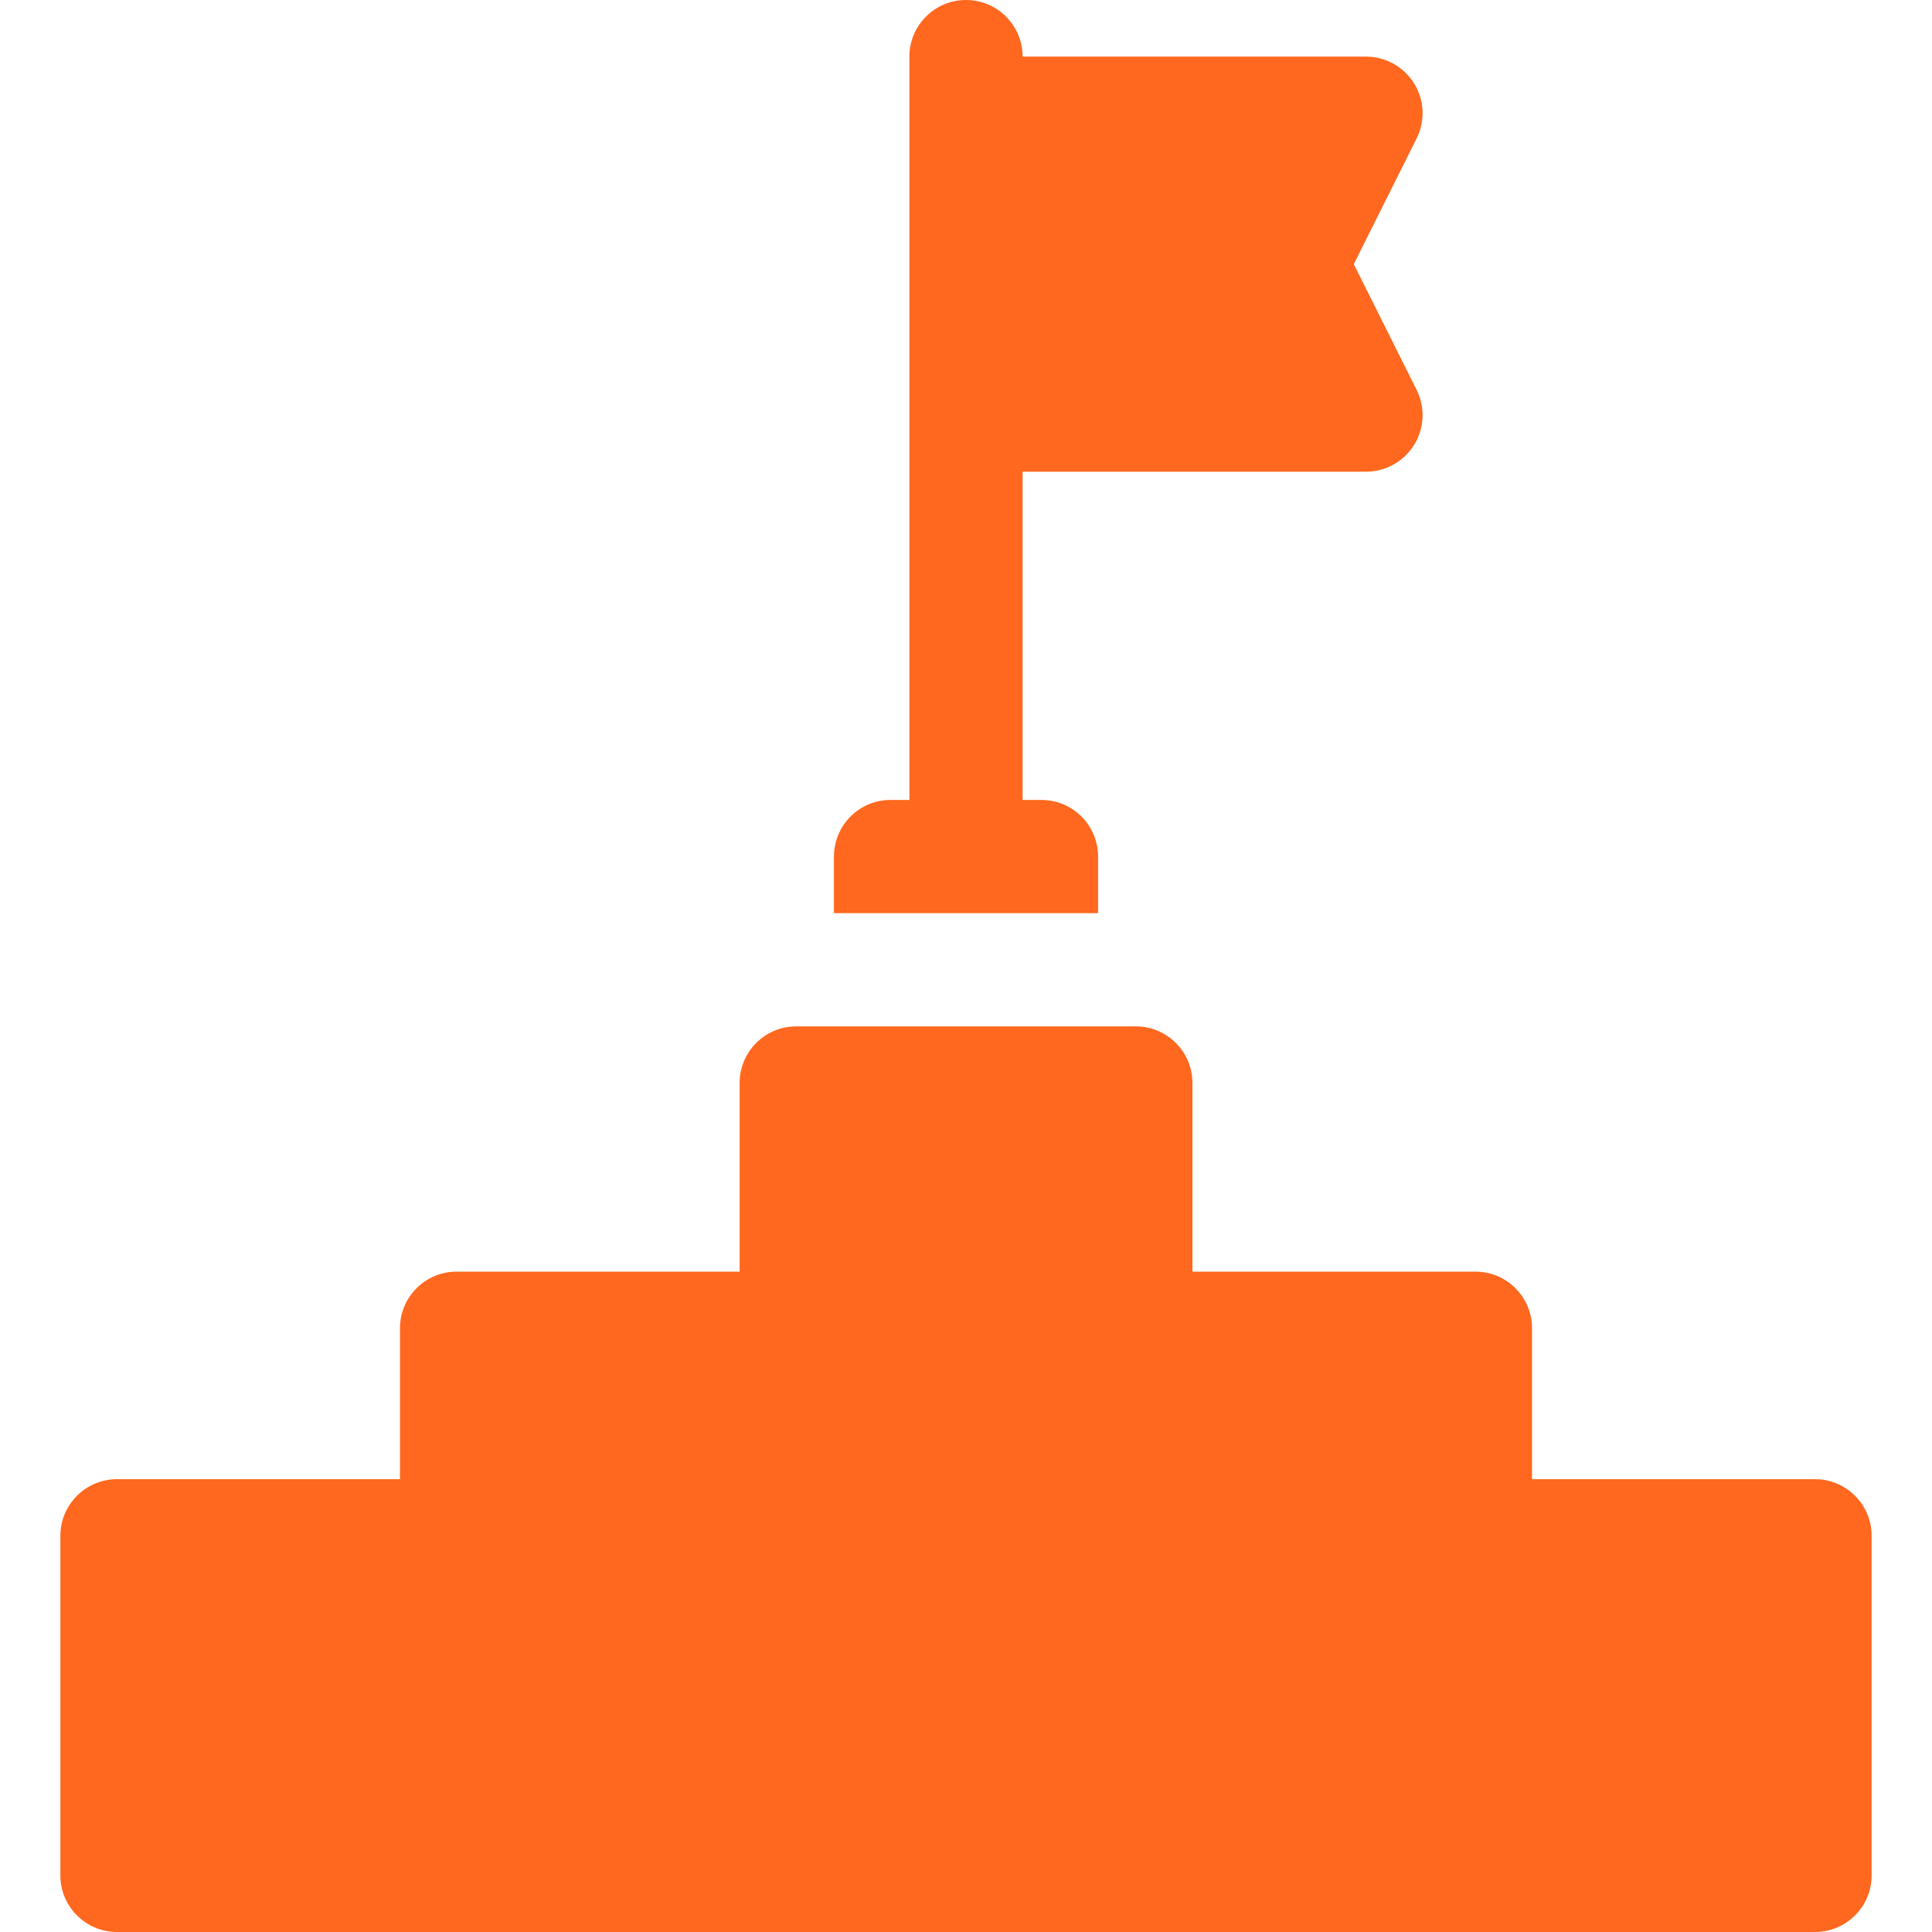 <svg width="40" height="40" viewBox="0 0 40 40" fill="none" xmlns="http://www.w3.org/2000/svg">
<path d="M37.578 30.625H31.719V27.5C31.719 26.853 31.194 26.328 30.547 26.328H24.688V22.422C24.688 21.775 24.163 21.25 23.516 21.25H16.484C15.837 21.25 15.313 21.775 15.313 22.422V26.328H9.453C8.806 26.328 8.281 26.853 8.281 27.5V30.625H2.422C1.775 30.625 1.25 31.15 1.25 31.797V38.828C1.25 39.475 1.775 40 2.422 40H37.578C38.225 40 38.75 39.475 38.75 38.828V31.797C38.75 31.15 38.225 30.625 37.578 30.625Z" fill="#FF681E"/>
<path d="M22.734 17.734C22.734 17.087 22.209 16.562 21.562 16.562H21.172V9.766H28.281C28.688 9.766 29.065 9.555 29.278 9.21C29.492 8.864 29.511 8.433 29.329 8.07L28.029 5.469L29.329 2.868C29.511 2.505 29.492 2.073 29.278 1.728C29.065 1.382 28.687 1.172 28.281 1.172H21.172V1.172C21.172 0.525 20.647 0 20 0C19.353 0 18.828 0.525 18.828 1.172V16.562H18.438C17.79 16.562 17.266 17.087 17.266 17.734V18.906H22.734V17.734Z" fill="#FF681E"/>
</svg>
